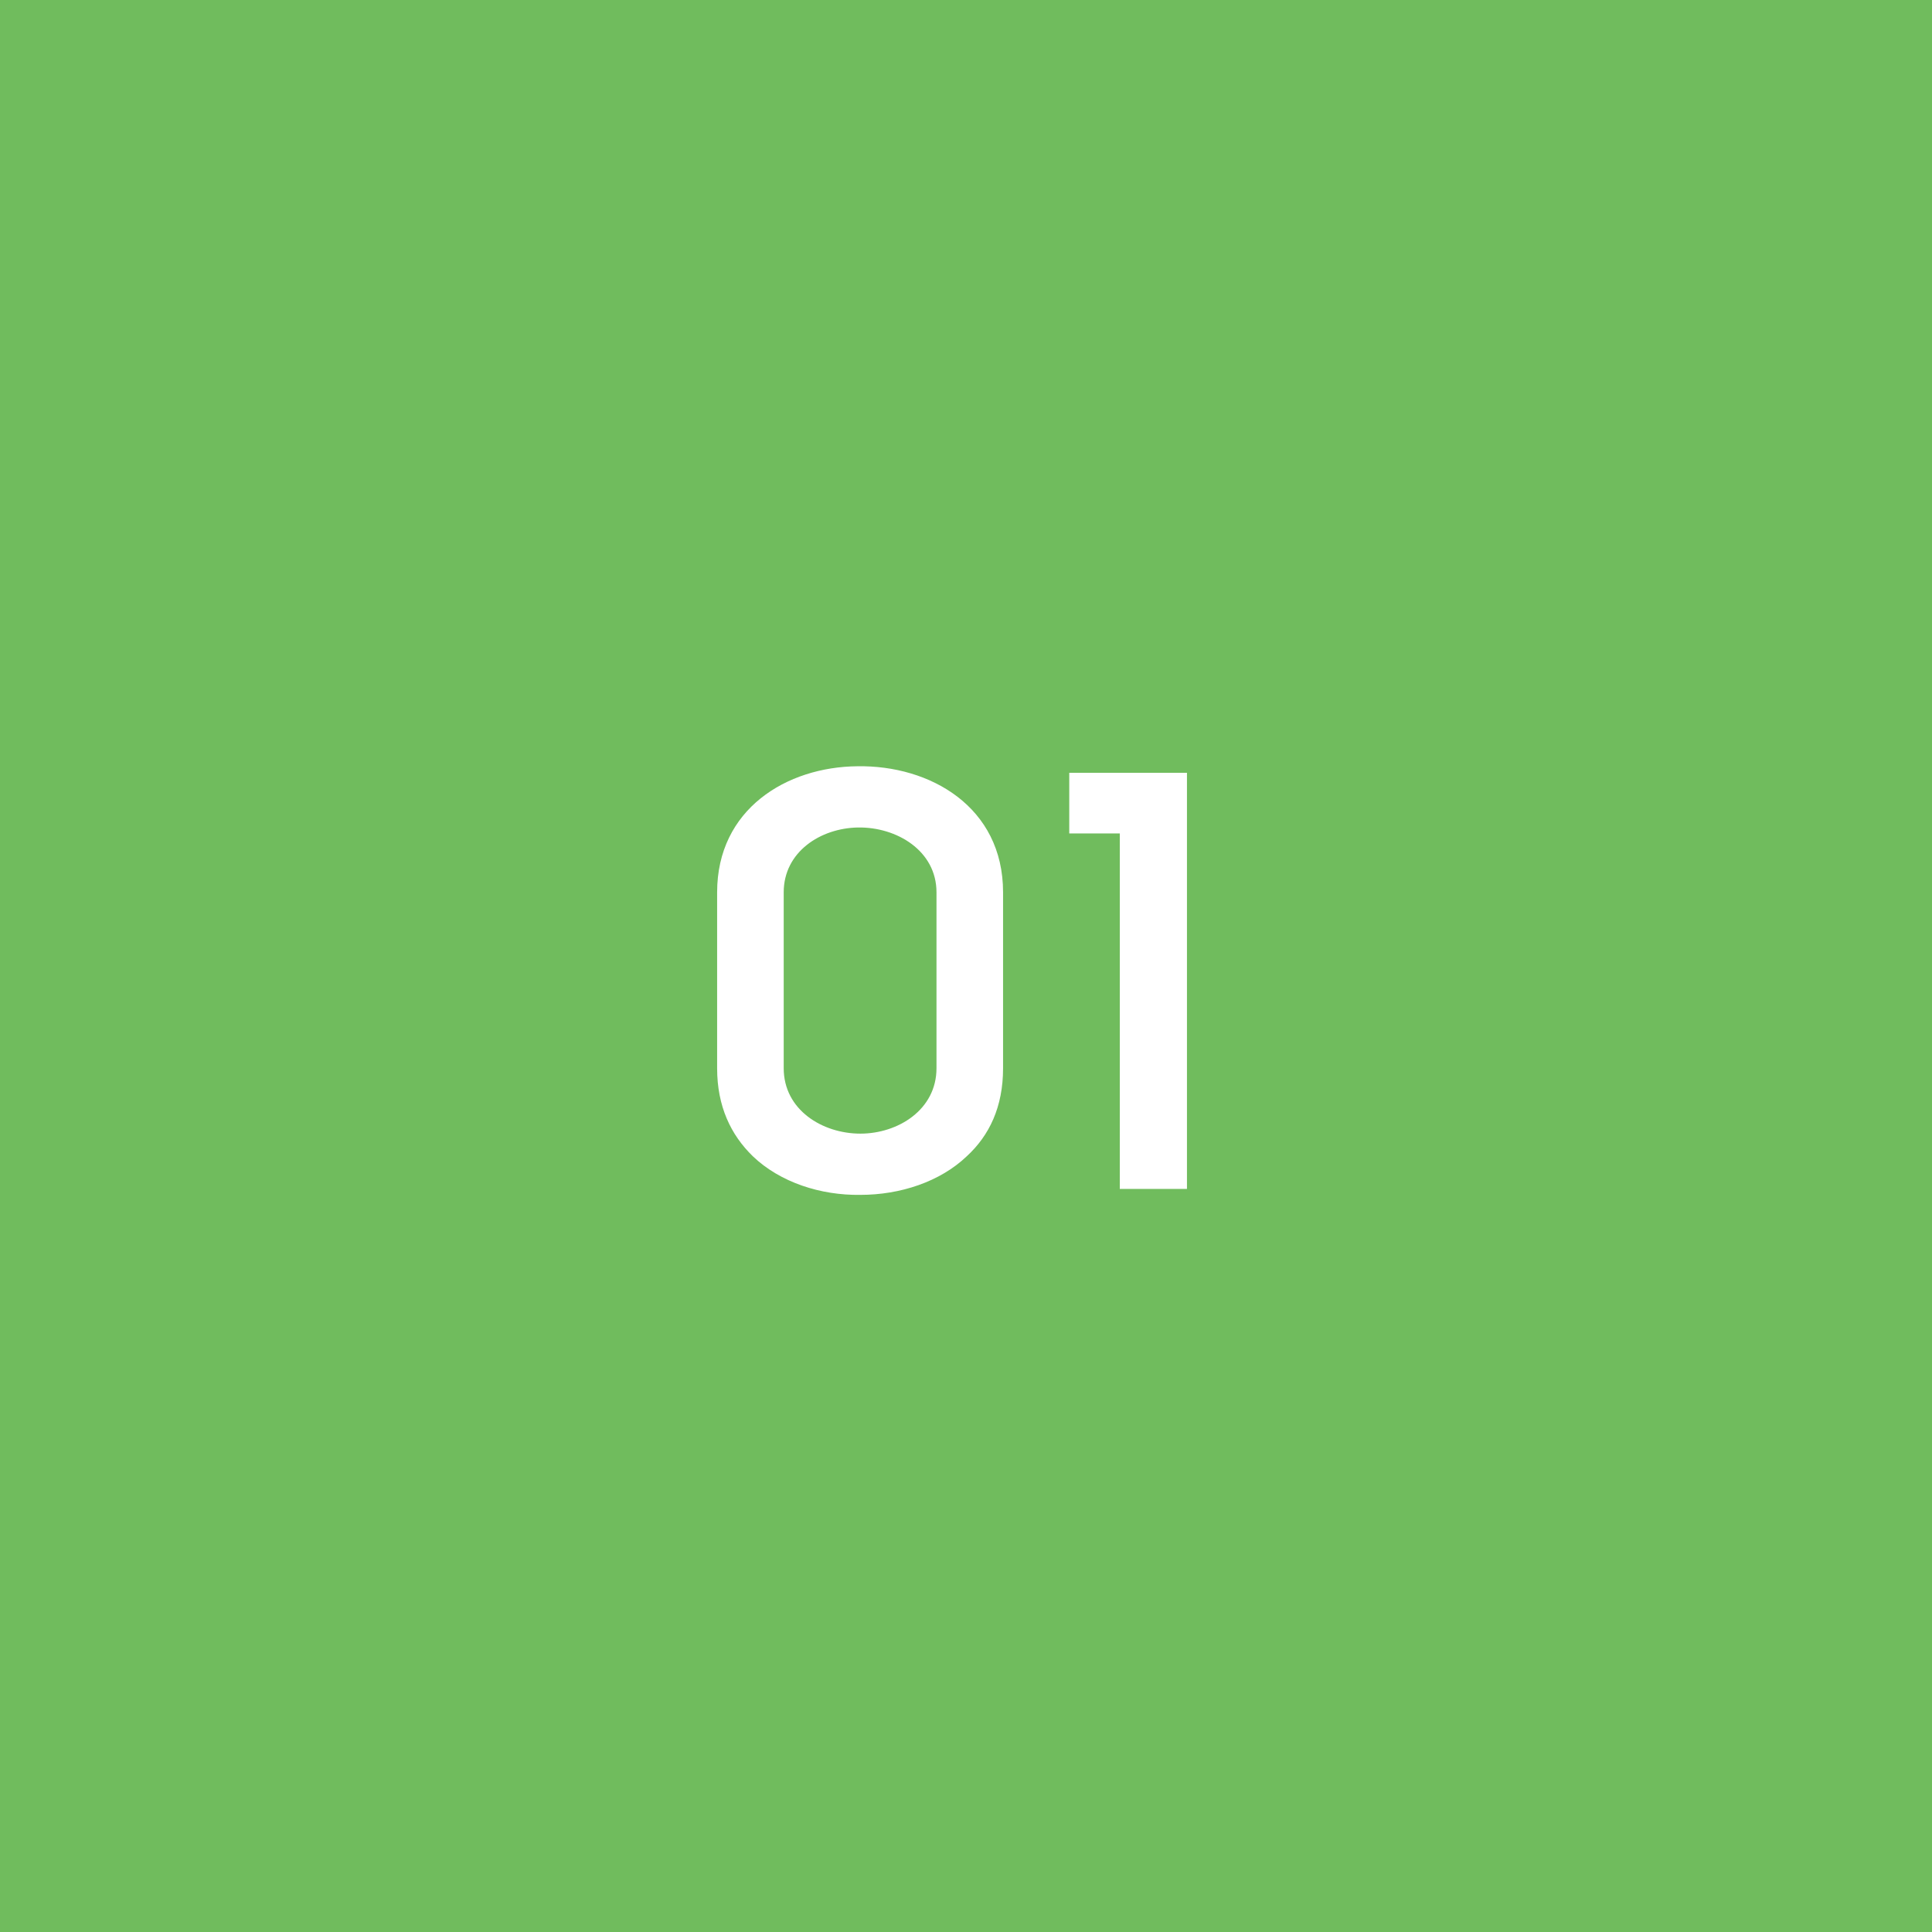 <?xml version="1.0" encoding="UTF-8"?> <svg xmlns="http://www.w3.org/2000/svg" width="65" height="65" viewBox="0 0 65 65" fill="none"> <rect width="65" height="65" fill="#70BC5D"></rect> <path d="M26.367 35.94V30.02C26.367 28.66 27.607 27.86 28.867 27.84C30.167 27.82 31.507 28.62 31.507 30.02V35.94C31.507 37.34 30.207 38.14 28.947 38.14C27.667 38.14 26.367 37.34 26.367 35.94ZM24.127 30.02V35.94C24.127 37.22 24.587 38.18 25.327 38.9C26.247 39.78 27.607 40.22 28.947 40.2C30.287 40.2 31.627 39.76 32.527 38.9C33.287 38.2 33.747 37.24 33.747 35.94V30.02C33.747 27.14 31.287 25.74 28.847 25.78C26.467 25.8 24.127 27.22 24.127 30.02ZM37.674 28.04V40H39.934V26H35.974V28.04H37.674Z" fill="white"></path> </svg> 